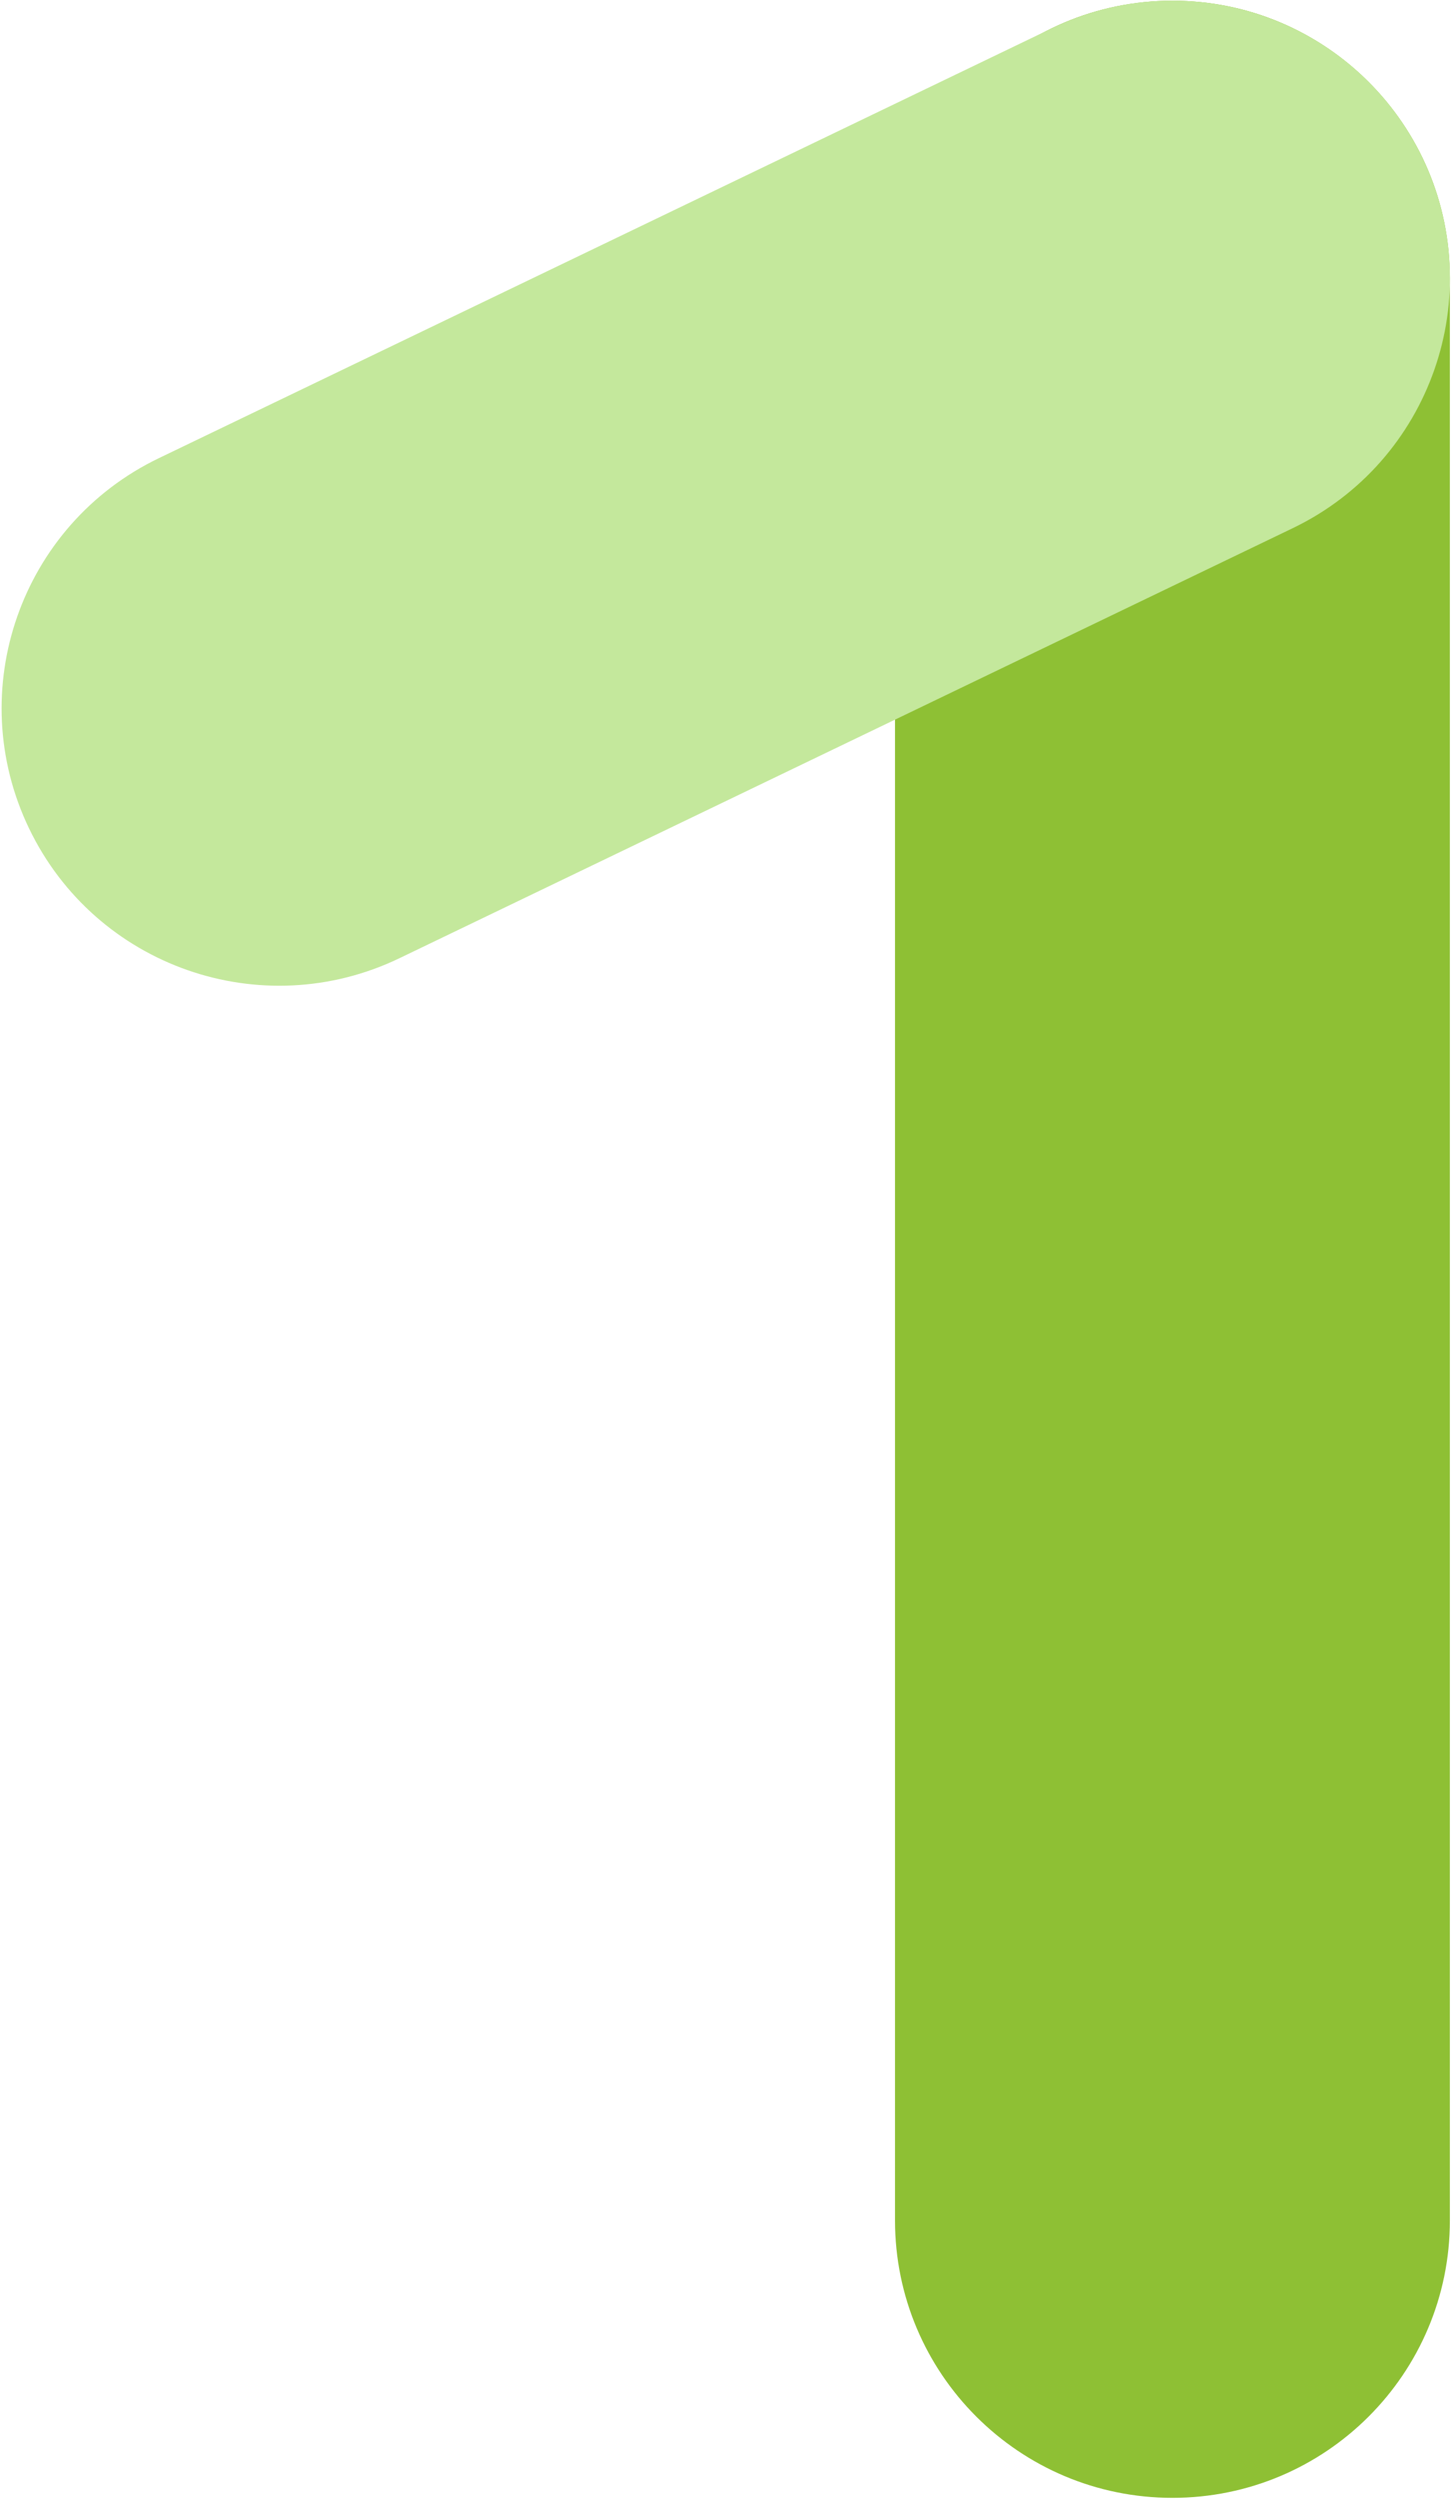 <svg width="523" height="901" viewBox="0 0 523 901" fill="none" xmlns="http://www.w3.org/2000/svg">
  <g opacity="0.9">
    <path fill-rule="evenodd" clip-rule="evenodd" d="M422.597 0.249C477.826 0.249 522.597 45.021 522.597 100.249L522.597 800.249C522.597 855.478 477.826 900.249 422.597 900.249C367.369 900.249 322.597 855.478 322.597 800.249L322.597 100.249C322.597 45.021 367.369 0.249 422.597 0.249Z" fill="#82B91E" />
    <path fill-rule="evenodd" clip-rule="evenodd" d="M512.705 56.876C536.659 106.639 515.737 166.399 465.974 190.353L143.974 345.353C94.211 369.307 34.451 348.385 10.496 298.622C-13.458 248.859 7.464 189.099 57.227 165.144L379.227 10.145C428.991 -13.81 488.751 7.112 512.705 56.876Z" fill="#BEE691" />
  </g>
</svg>
  